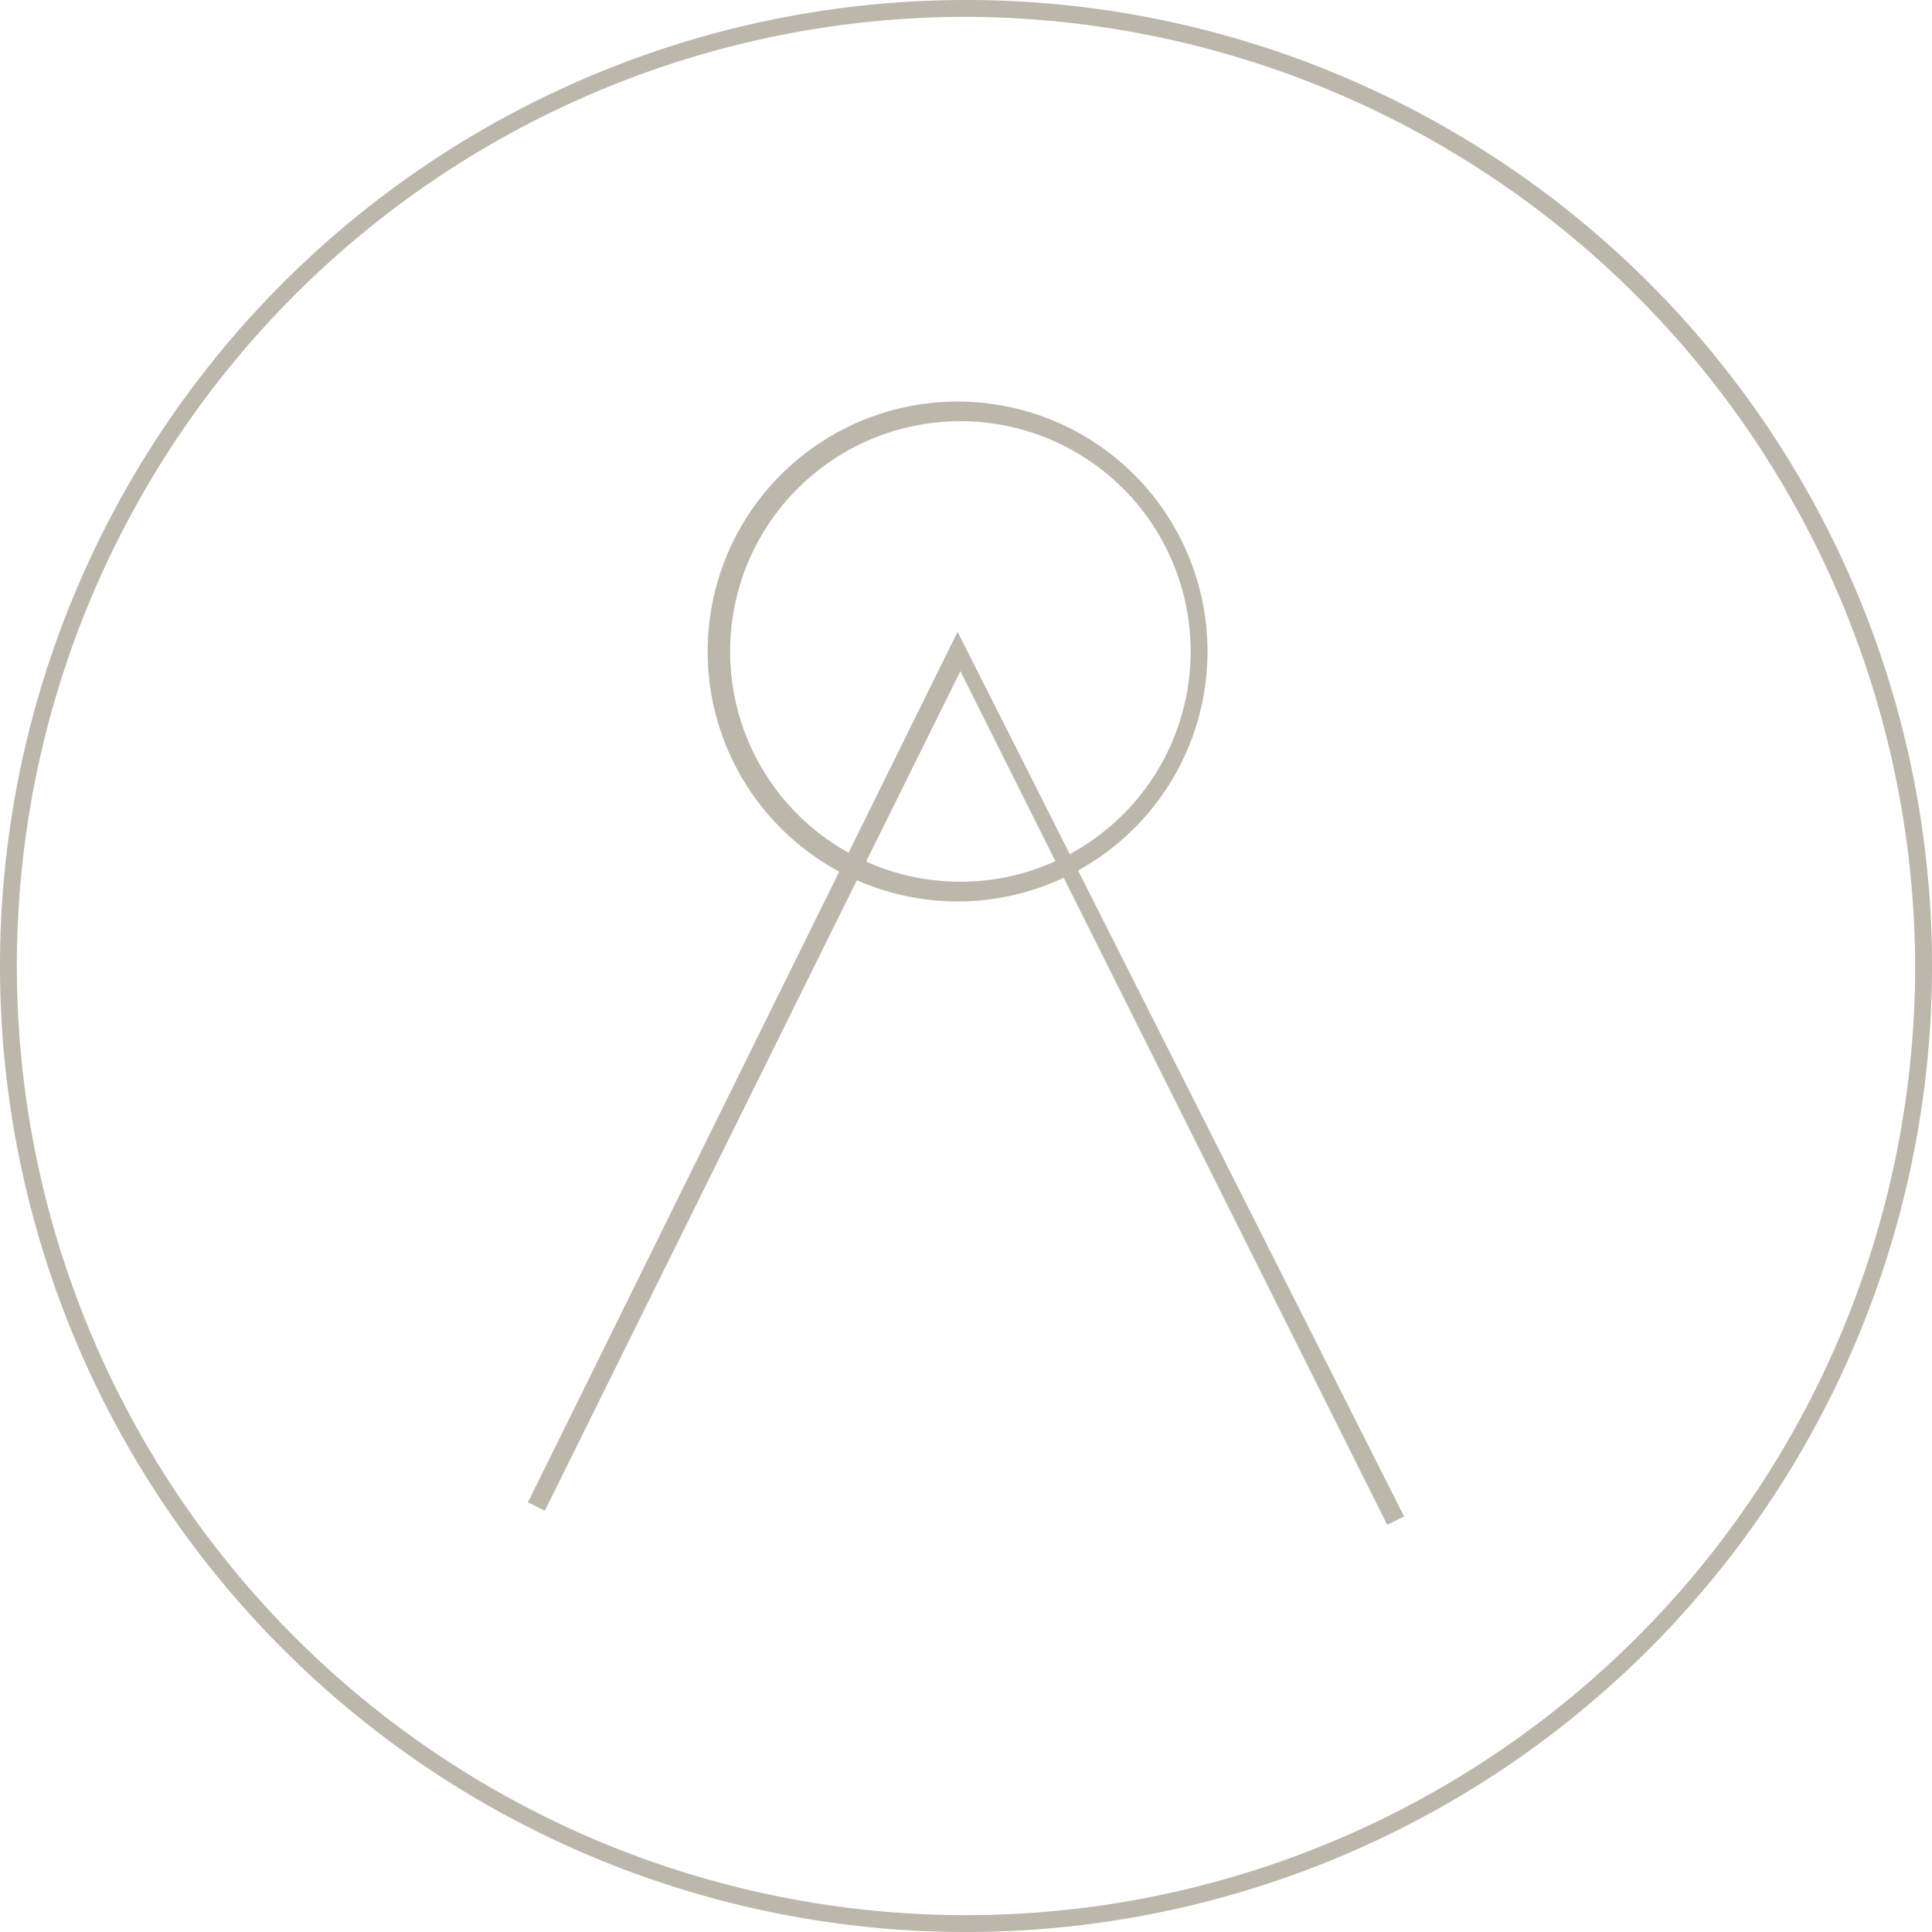 <svg xmlns="http://www.w3.org/2000/svg" viewBox="0 0 68.8 68.8"><defs><style>.cls-1{fill:#bbb7ab;}</style></defs><g id="Layer_2" data-name="Layer 2"><g id="Layer_1-2" data-name="Layer 1"><path class="cls-1" d="M34.4.6A33.8,33.8,0,1,0,68.2,34.4,33.9,33.9,0,0,0,34.4.6m0,68.2A34.4,34.4,0,1,1,68.8,34.4,34.4,34.4,0,0,1,34.4,68.8"/><polygon class="cls-1" points="49.4 54.3 34.2 23.9 19.4 53.8 18.8 53.5 34.1 22.5 50 54 49.4 54.3"/><path class="cls-1" d="M34.1,15a8.2,8.2,0,1,0,8.3,8.2A8.2,8.2,0,0,0,34.1,15m0,17.1A8.9,8.9,0,1,1,43,23.2a8.9,8.9,0,0,1-8.9,8.9"/></g></g></svg>